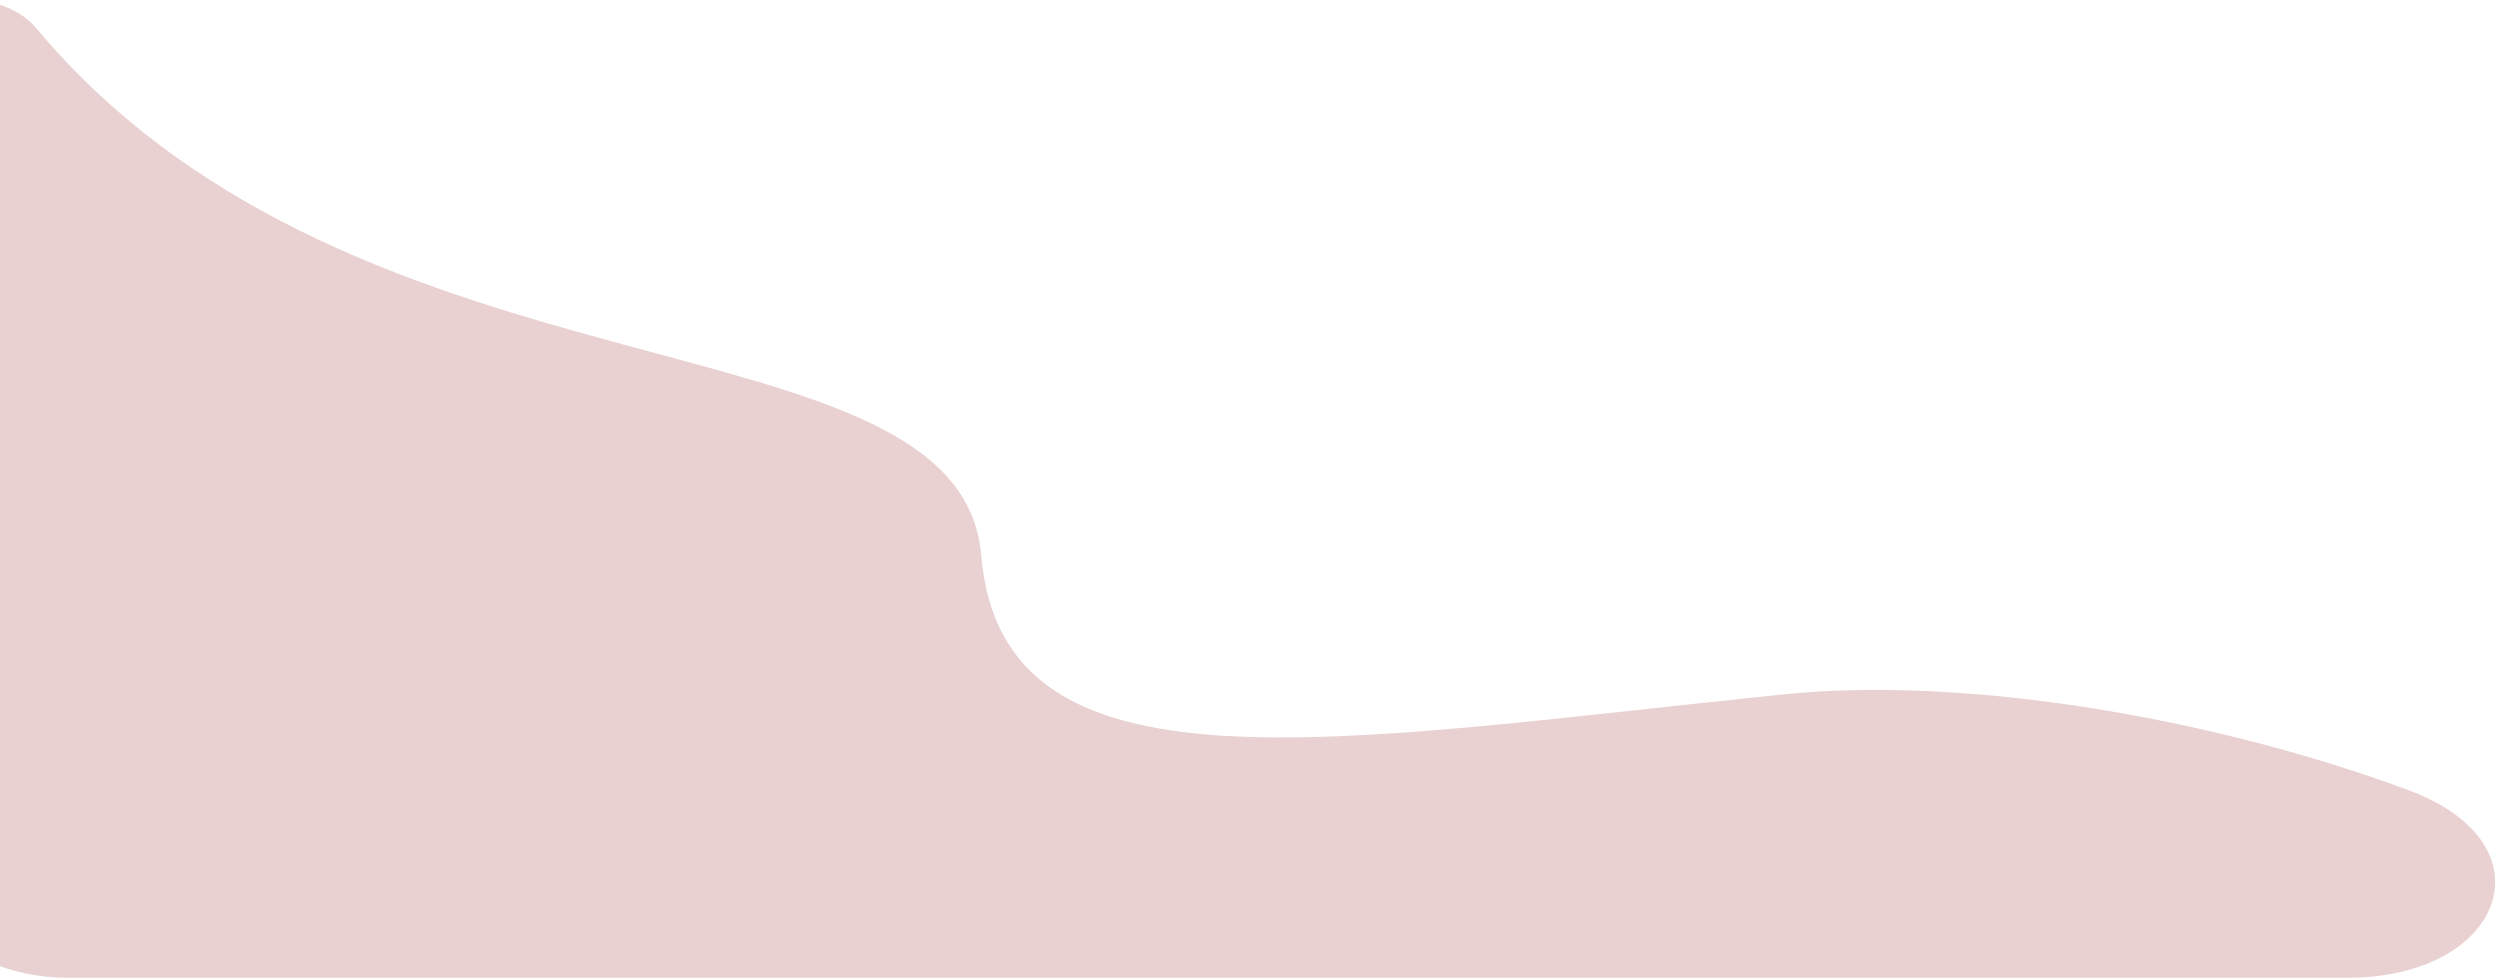 <svg width="409" height="160" viewBox="0 0 409 160" fill="none" xmlns="http://www.w3.org/2000/svg">
<path d="M5.999 4.689C-1.695 -4.5 -21.991 0.693 -21.991 12.678V126.961C-21.991 145.187 -7.217 159.961 11.009 159.961H384.082C409.575 159.961 417.933 138.134 394.031 129.27C362.313 117.509 321.849 110.528 291.898 113.59C217.556 121.188 163.967 131.545 160.536 90.913C157.105 50.281 59.074 68.08 5.999 4.689Z" fill="#E9D1D1"/>
</svg>
